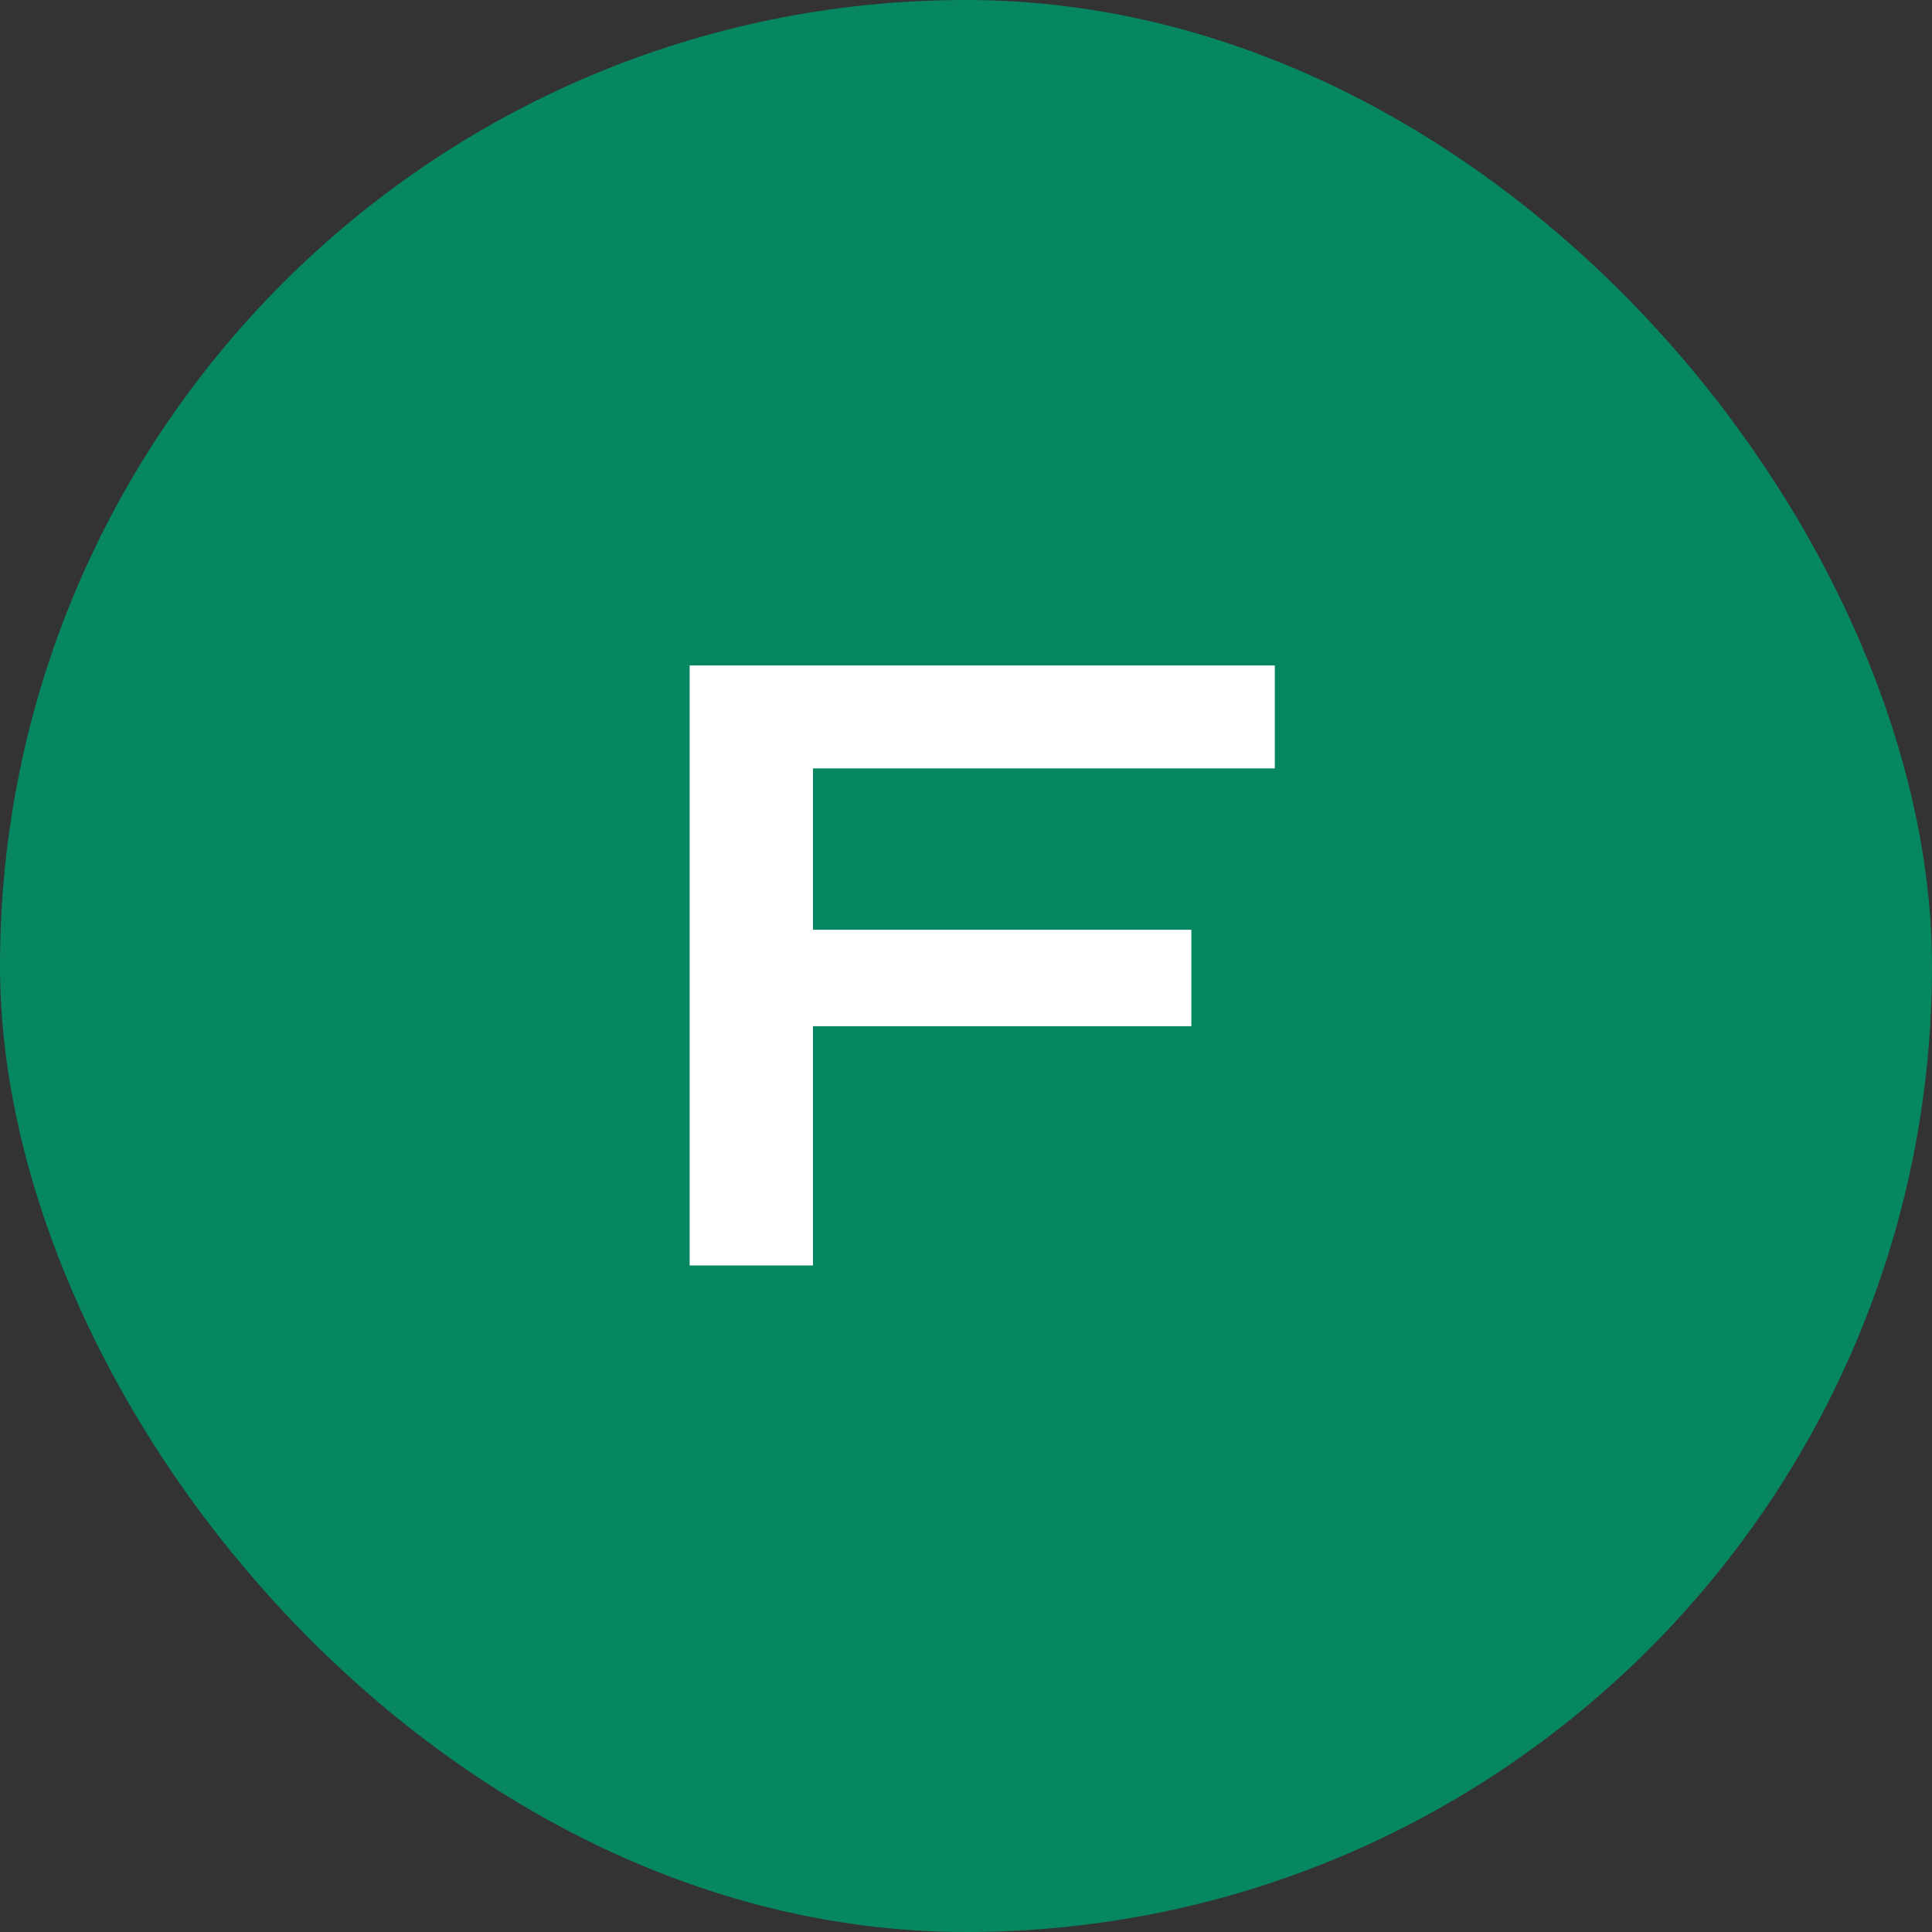 <svg width="200" height="200" viewBox="0 0 200 200" fill="none" xmlns="http://www.w3.org/2000/svg">
<rect x="0" y="0" width="200" height="200" fill="#333333" stroke="none"/>
<rect width="200" height="200" rx="100" fill="#068761"/>
<path d="M131.968 68.888V79.544H84.16V96.248H123.328V106.232H84.16V131H71.392V68.888H131.968Z" fill="white"/>
</svg>
